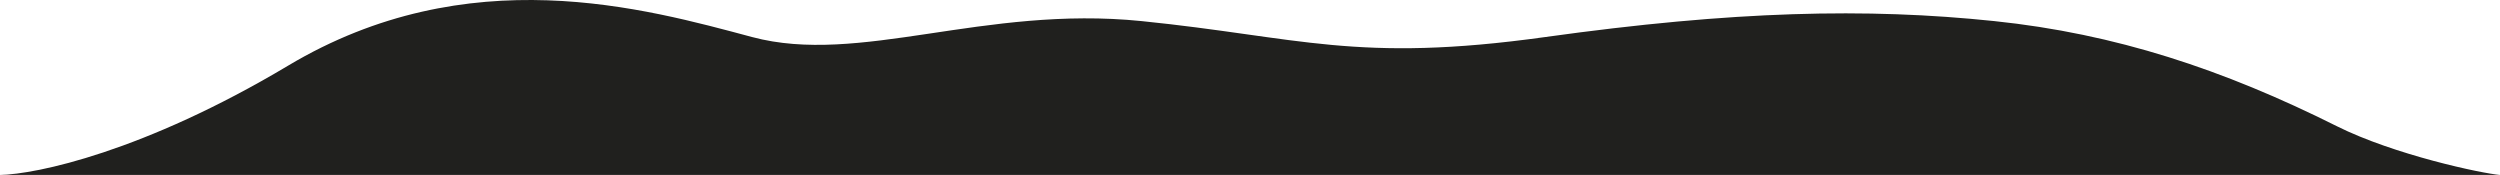 <?xml version="1.0" encoding="UTF-8"?> <svg xmlns="http://www.w3.org/2000/svg" width="3754" height="263" viewBox="0 0 3754 263" fill="none"> <path d="M432.5 98.656C216.1 227.856 54 261.823 0 262.656H3754C3727.33 260.656 3595 232.501 3509 189.501C3338.17 104.084 3176.5 50.657 2994.5 31.657C2803.19 11.686 2603.5 16.156 2320 55.656C2036.5 95.156 1951 55.656 1714 31.656C1477 7.656 1290.5 98.656 1129.5 55.656C968.5 12.656 703 -62.844 432.5 98.656Z" fill="#20201E"></path> </svg> 